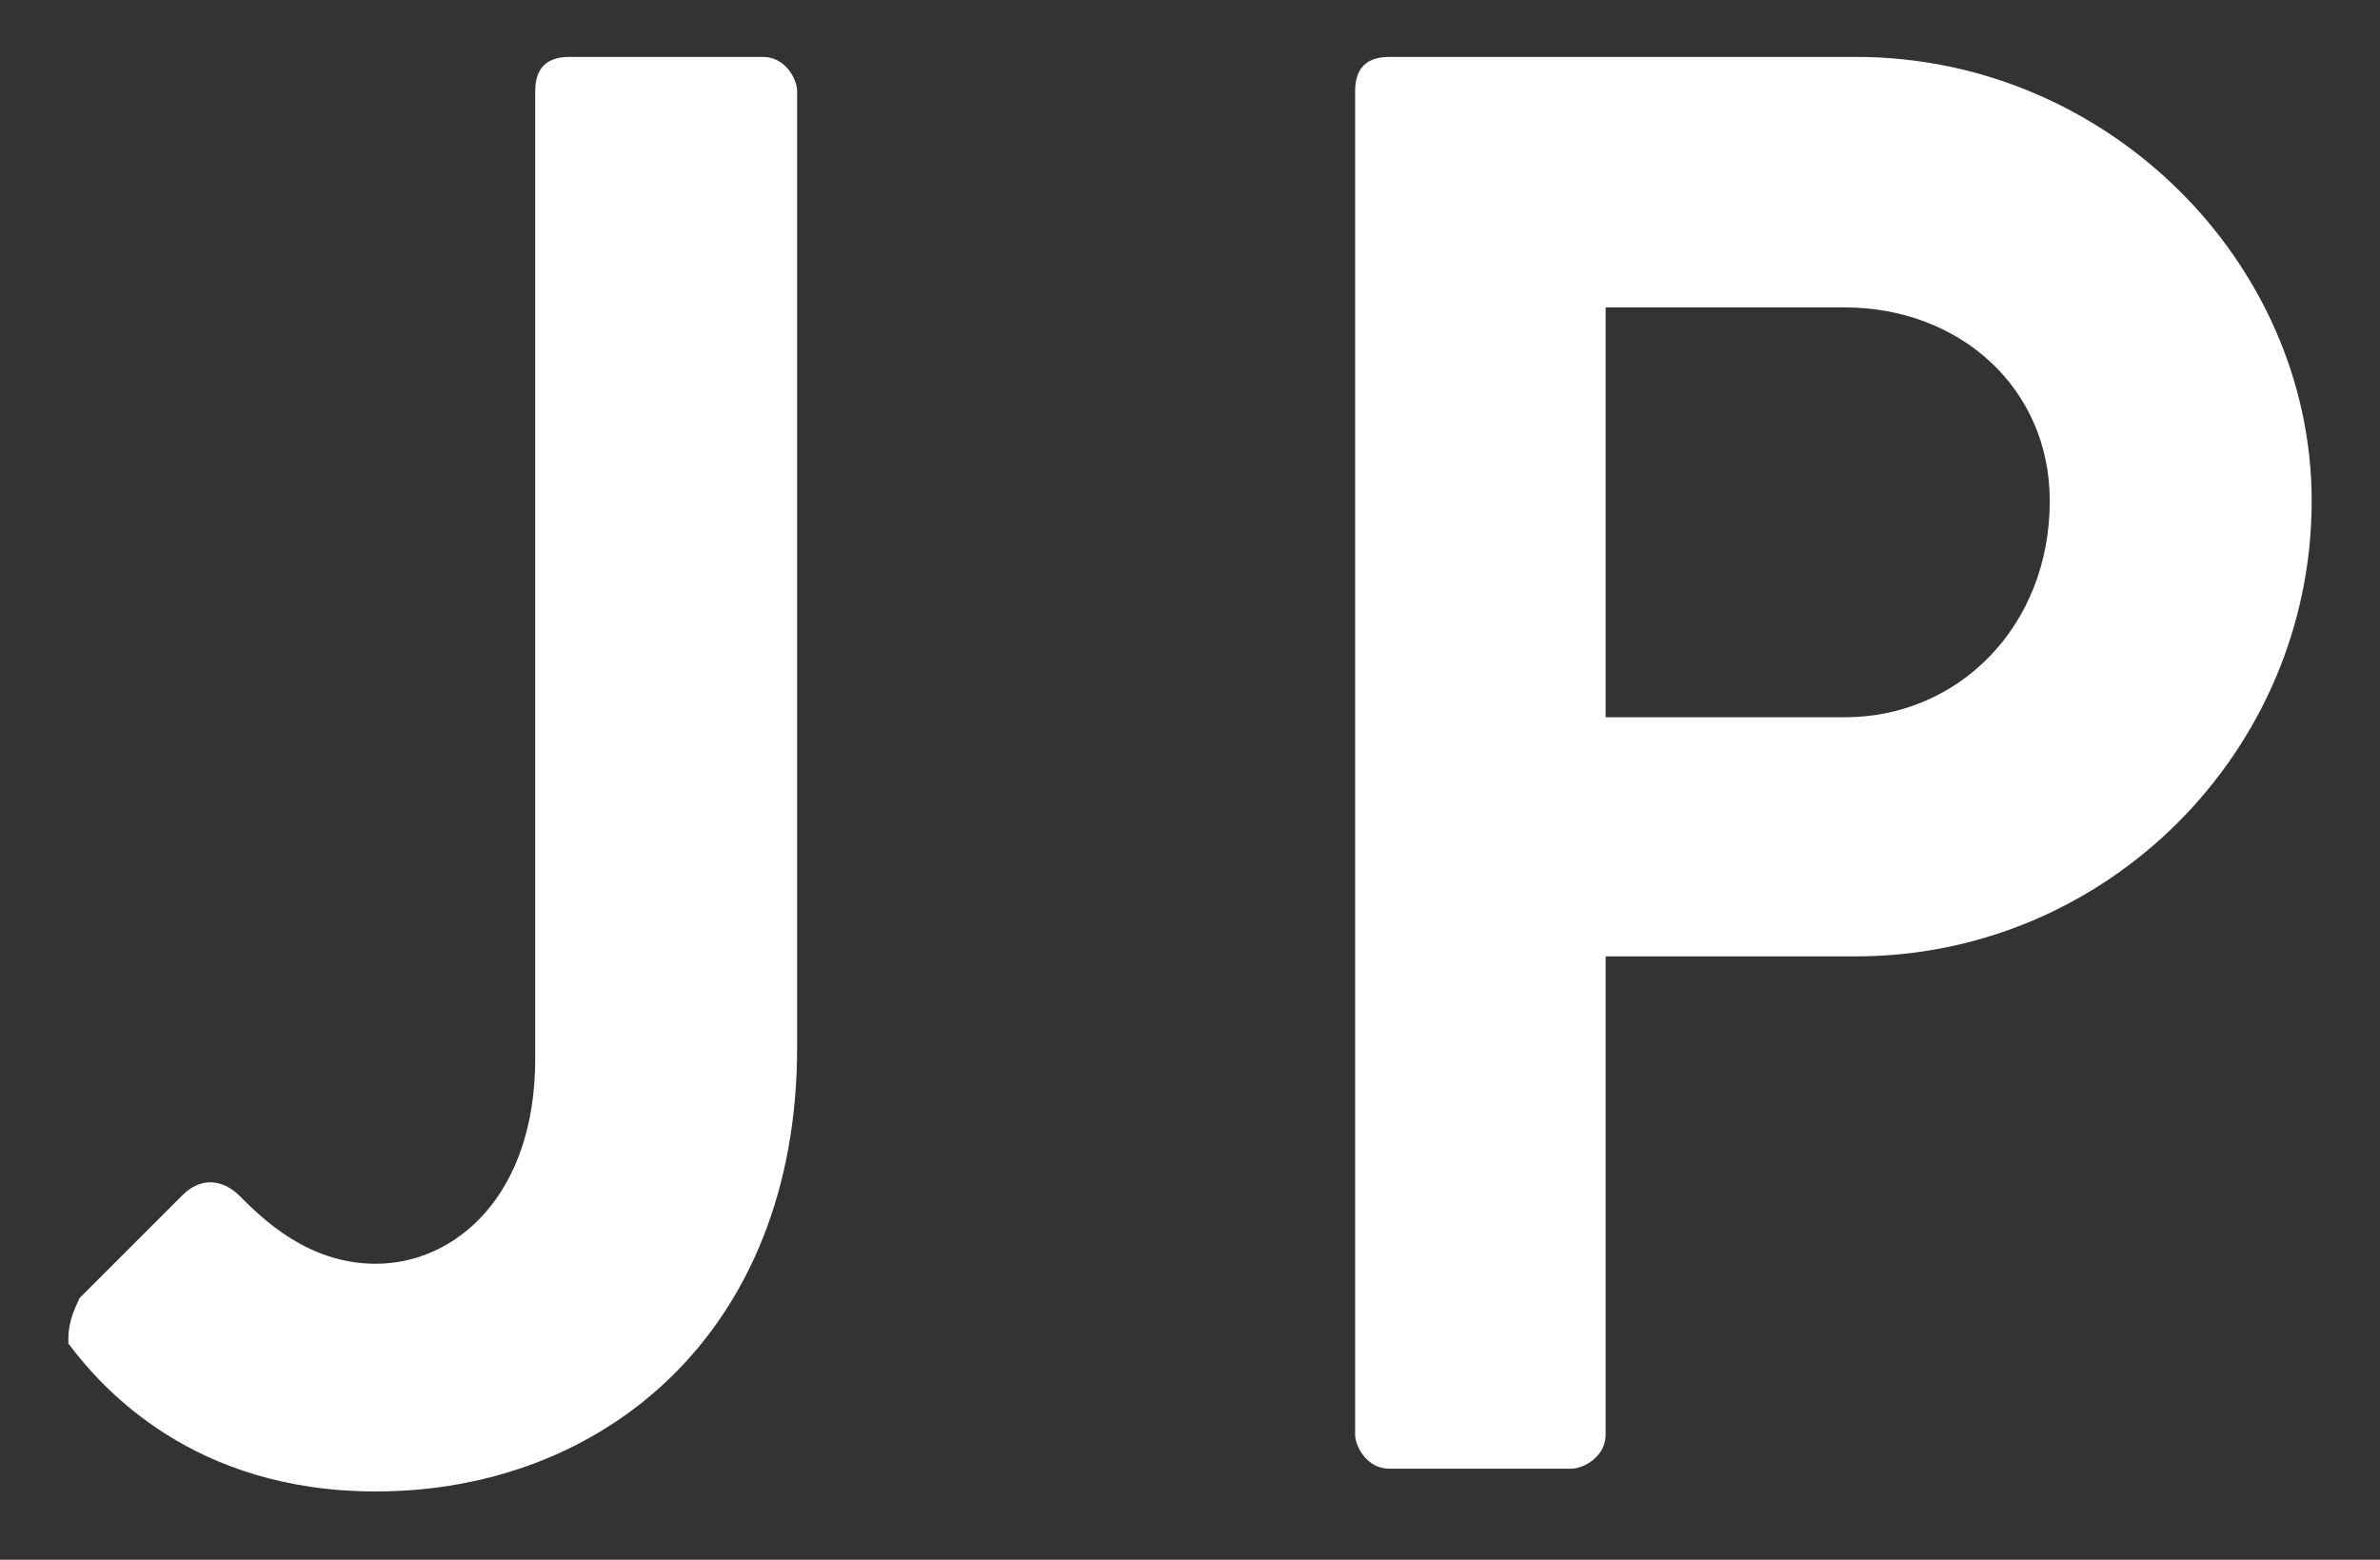 <?xml version="1.0" encoding="utf-8"?>
<!-- Generator: Adobe Illustrator 22.0.1, SVG Export Plug-In . SVG Version: 6.00 Build 0)  -->
<svg version="1.1" id="レイヤー_1" xmlns="http://www.w3.org/2000/svg" xmlns:xlink="http://www.w3.org/1999/xlink" x="0px"
	 y="0px" viewBox="0 0 20.9 13.7" style="enable-background:new 0 0 20.9 13.7;" xml:space="preserve">
<rect x="0" y="0" width="20.9" height="13.7" fill="#333333" stroke="none"/>
<style type="text/css">
	.st0{fill:#FFFFFF;}
</style>
<g>
	<g>
		<path class="st0" d="M0.7,11.4l0.9-0.9c0.2-0.2,0.4-0.1,0.5,0c0.2,0.2,0.6,0.6,1.2,0.6c0.7,0,1.4-0.6,1.4-1.8V0.8
			c0-0.2,0.1-0.3,0.3-0.3h1.7C6.9,0.5,7,0.7,7,0.8v8.4c0,2.5-1.7,3.9-3.7,3.9c-1.6,0-2.4-0.9-2.7-1.3C0.6,11.7,0.6,11.6,0.7,11.4z"
			/>
		<path class="st0" d="M11.9,0.8c0-0.2,0.1-0.3,0.3-0.3h4.1c2.2,0,4,1.8,4,3.9c0,2.2-1.8,4-4,4h-2.2v4.2c0,0.2-0.2,0.3-0.3,0.3h-1.6
			c-0.2,0-0.3-0.2-0.3-0.3V0.8z M16.2,6.3c1,0,1.8-0.8,1.8-1.9c0-1-0.8-1.7-1.8-1.7h-2.1v3.6H16.2z"/>
	</g>
</g>
</svg>
